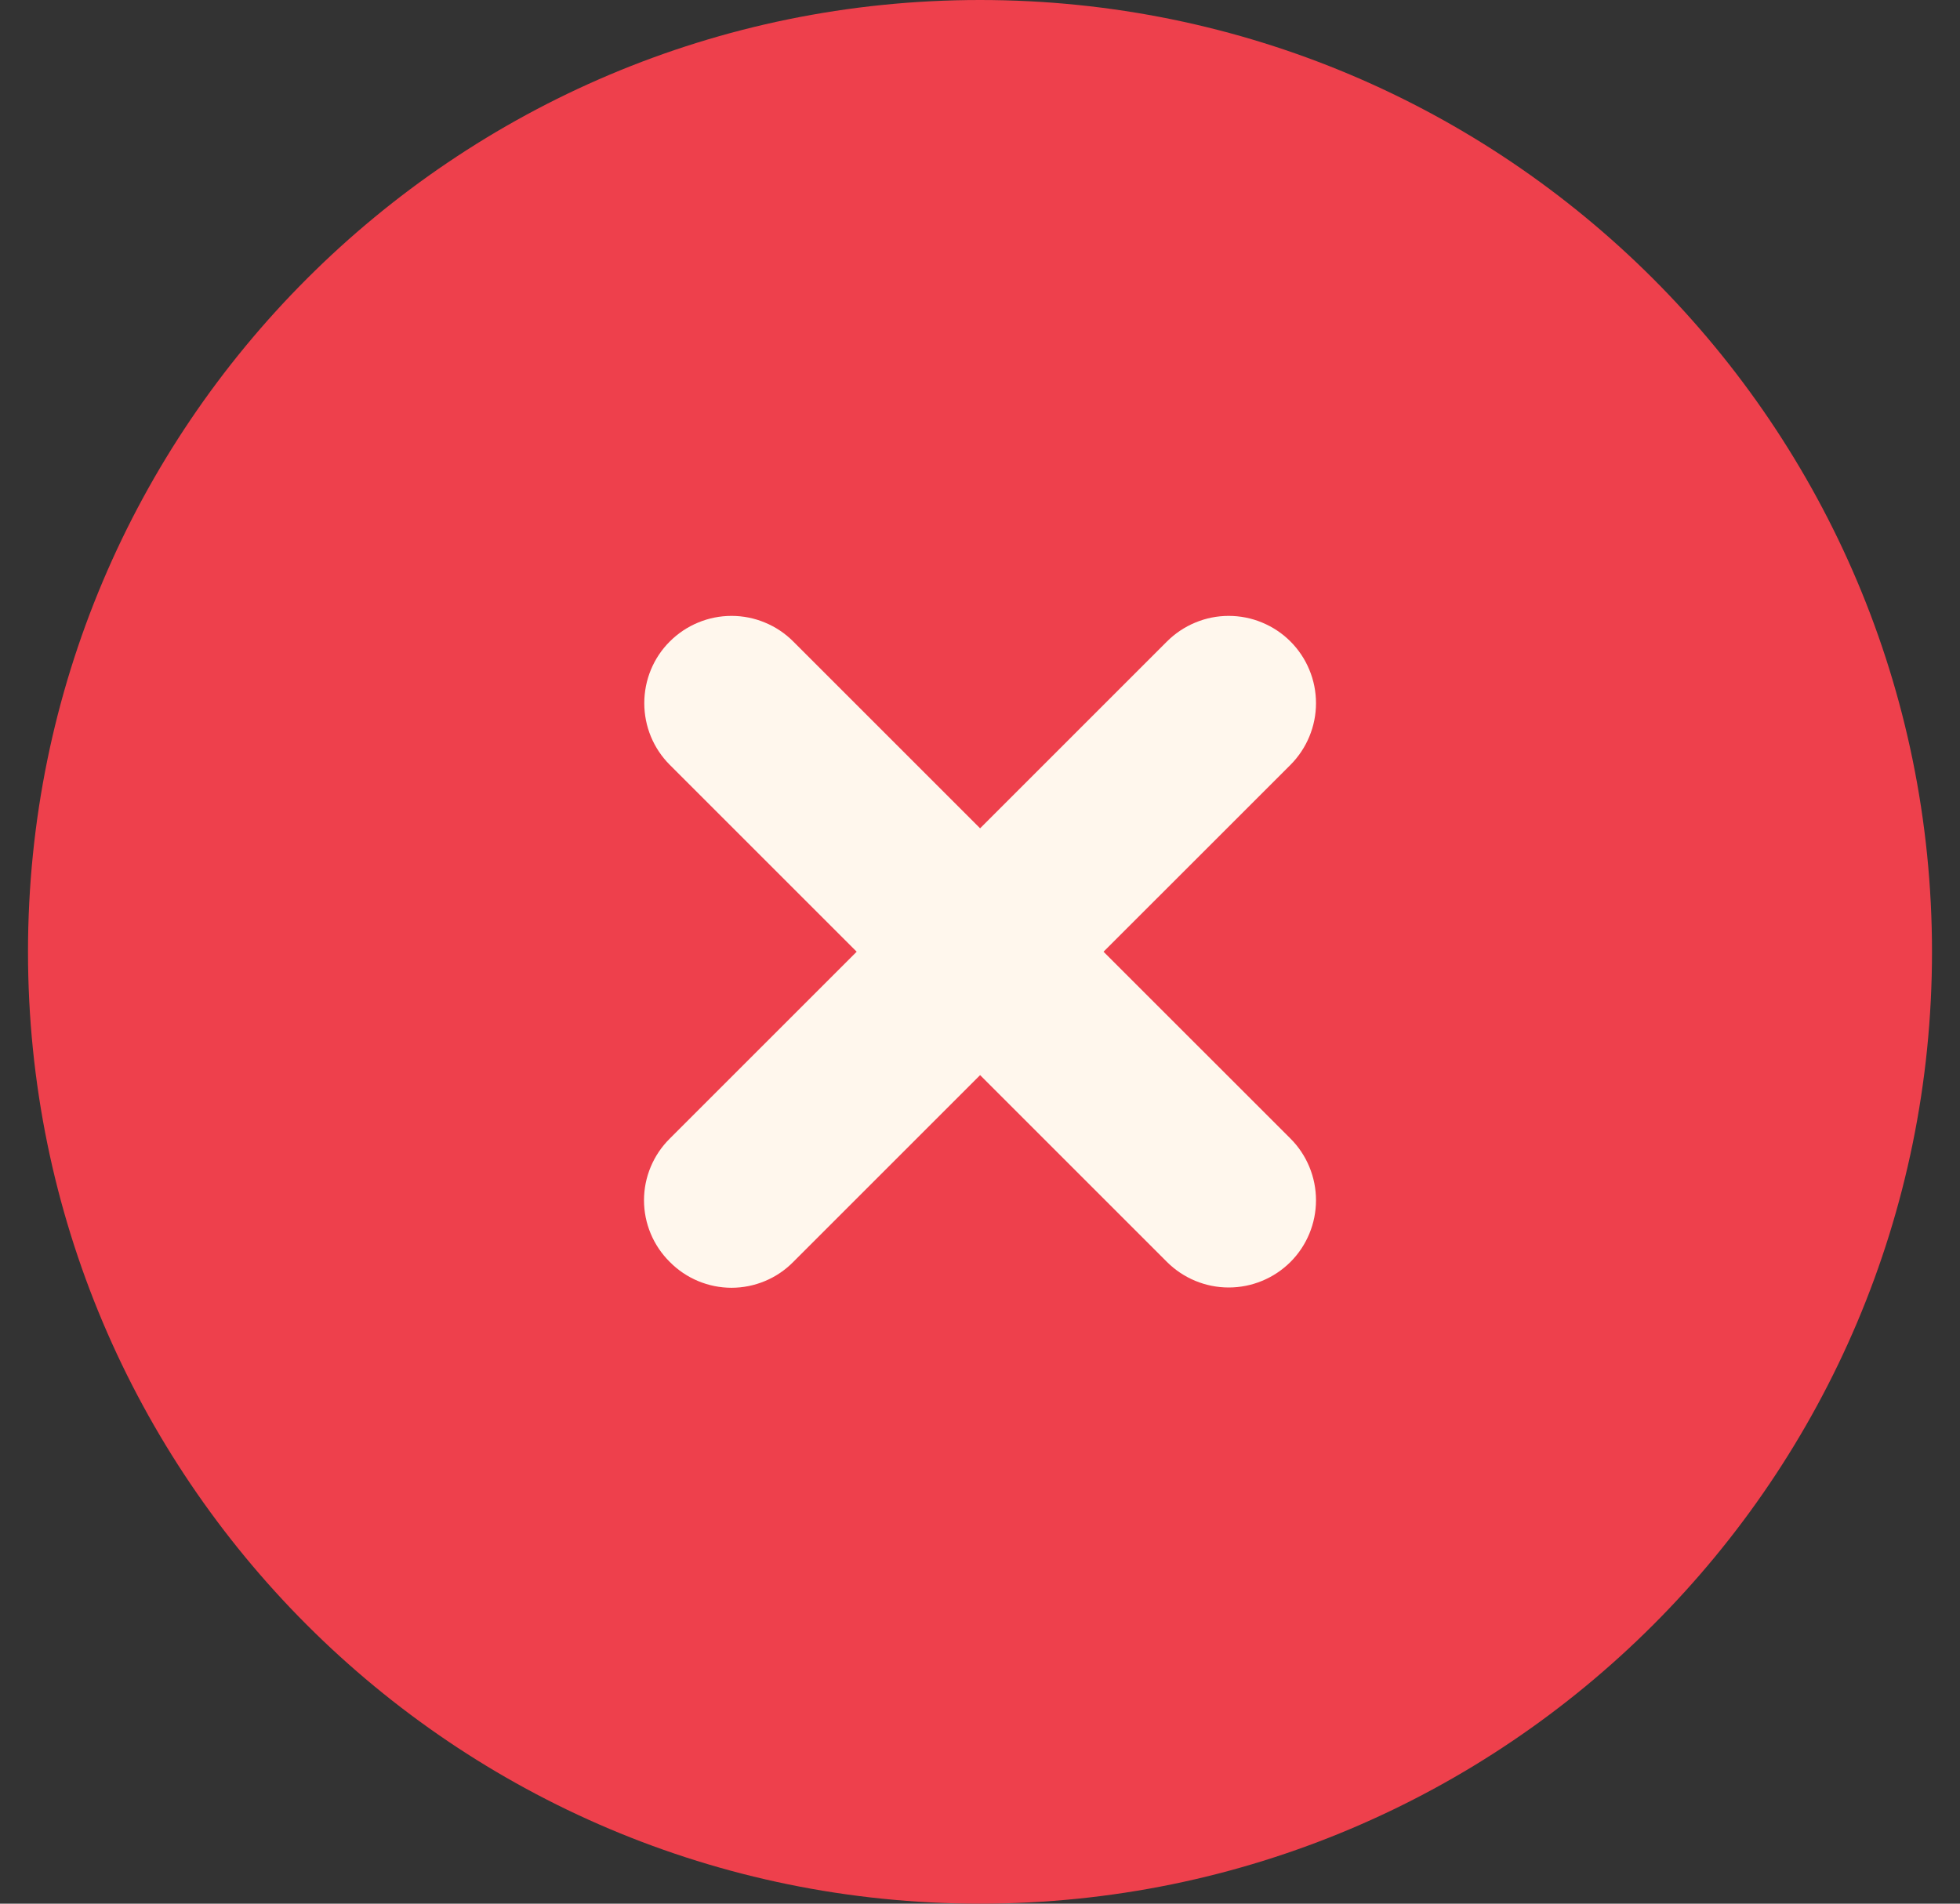 <svg xmlns="http://www.w3.org/2000/svg" width="35" height="34" viewBox="0 0 35 34" fill="none"><rect x="0" y="0" width="35" height="34" fill="#333333" stroke="none"/><path d="M17.5 34C26.889 34 34.5 26.389 34.5 17C34.5 7.611 26.889 0 17.5 0C8.111 0 0.5 7.611 0.5 17C0.5 26.389 8.111 34 17.5 34Z" fill="#EE404C"></path><path d="M11.961 22.539C12.105 22.685 12.277 22.801 12.466 22.88C12.655 22.959 12.858 23 13.063 23C13.268 23 13.471 22.959 13.66 22.88C13.85 22.801 14.021 22.685 14.165 22.539L17.502 19.202L20.839 22.539C21.132 22.831 21.528 22.995 21.941 22.995C22.355 22.995 22.751 22.831 23.044 22.539C23.336 22.247 23.5 21.85 23.5 21.437C23.5 21.024 23.336 20.627 23.044 20.335L19.706 16.998L23.044 13.661C23.188 13.516 23.303 13.344 23.381 13.155C23.46 12.966 23.5 12.763 23.5 12.559C23.5 12.354 23.46 12.151 23.381 11.962C23.303 11.773 23.188 11.601 23.044 11.457C22.899 11.312 22.727 11.197 22.538 11.119C22.349 11.04 22.146 11 21.941 11C21.737 11 21.534 11.04 21.345 11.119C21.156 11.197 20.984 11.312 20.839 11.457L17.502 14.794L14.165 11.457C14.02 11.312 13.849 11.197 13.659 11.119C13.47 11.04 13.268 11 13.063 11C12.858 11 12.656 11.04 12.467 11.119C12.277 11.197 12.106 11.312 11.961 11.457C11.816 11.601 11.701 11.773 11.623 11.962C11.545 12.151 11.505 12.354 11.505 12.559C11.505 12.763 11.545 12.966 11.623 13.155C11.701 13.344 11.816 13.516 11.961 13.661L15.298 16.998L11.961 20.335C11.815 20.479 11.699 20.651 11.62 20.84C11.541 21.029 11.5 21.232 11.5 21.437C11.5 21.642 11.541 21.845 11.62 22.034C11.699 22.223 11.815 22.395 11.961 22.539Z" fill="#FFF7ED"></path></svg>